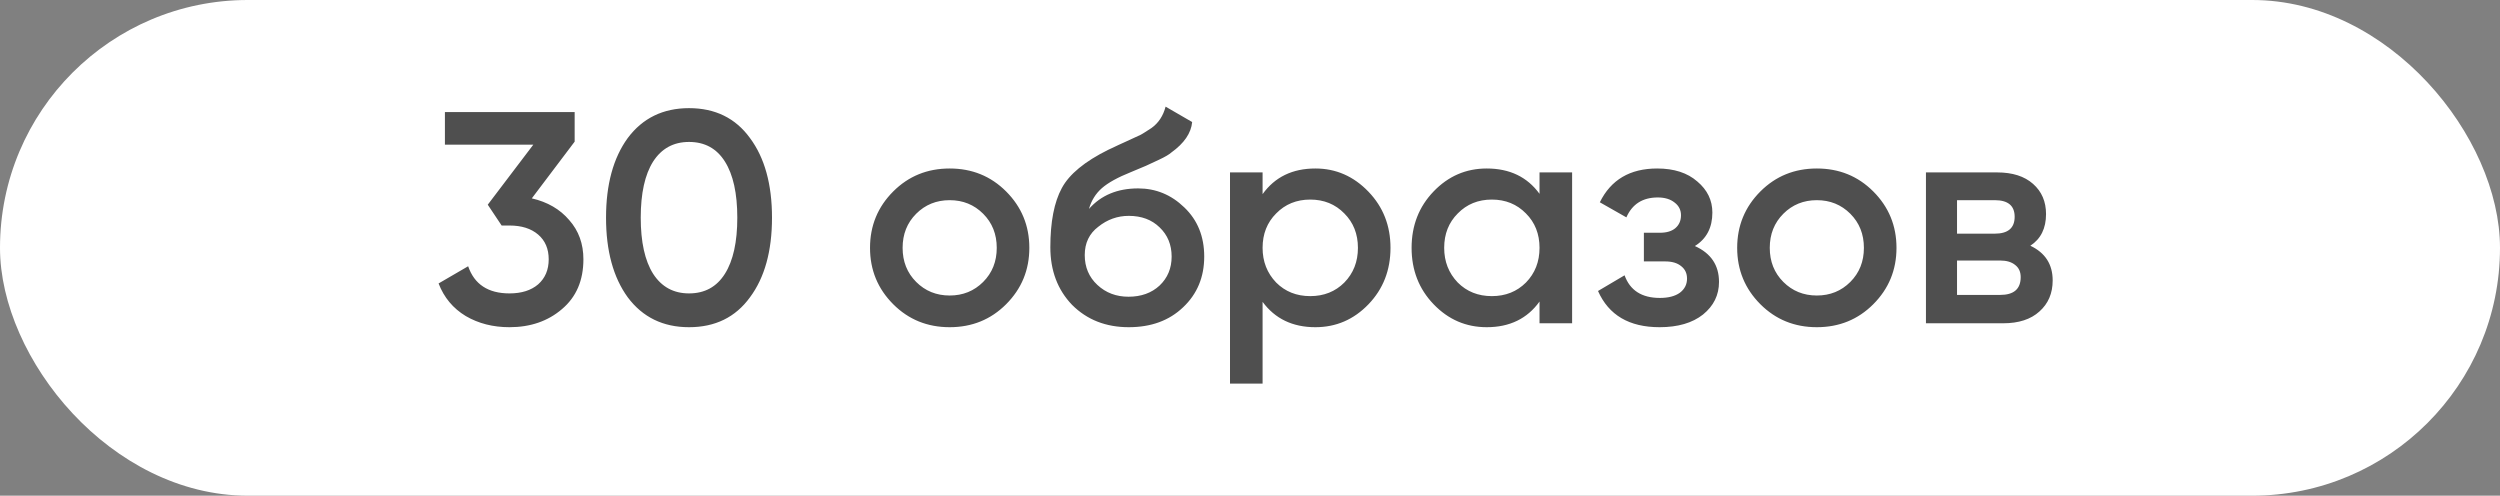 <?xml version="1.0" encoding="UTF-8"?> <svg xmlns="http://www.w3.org/2000/svg" width="116" height="23" viewBox="0 0 116 23" fill="none"><rect x="0" y="0" width="116" height="23" fill="#808080" stroke="none"/><rect width="116" height="23" rx="11.5" fill="white"></rect><path d="M26.664 6.572L24.676 9.204C25.404 9.372 25.983 9.708 26.412 10.212C26.851 10.707 27.07 11.313 27.07 12.032C27.07 13.012 26.739 13.782 26.076 14.342C25.423 14.902 24.611 15.182 23.64 15.182C22.875 15.182 22.198 15.009 21.61 14.664C21.022 14.309 20.602 13.805 20.35 13.152L21.722 12.354C22.011 13.194 22.651 13.614 23.64 13.614C24.2 13.614 24.643 13.474 24.97 13.194C25.297 12.905 25.46 12.517 25.46 12.032C25.46 11.547 25.297 11.164 24.97 10.884C24.643 10.604 24.2 10.464 23.64 10.464H23.276L22.632 9.498L24.746 6.712H20.644V5.2H26.664V6.572ZM34.798 13.796C34.127 14.72 33.184 15.182 31.971 15.182C30.767 15.182 29.819 14.72 29.128 13.796C28.456 12.872 28.12 11.64 28.12 10.1C28.12 8.56 28.456 7.328 29.128 6.404C29.819 5.48 30.767 5.018 31.971 5.018C33.184 5.018 34.127 5.48 34.798 6.404C35.48 7.319 35.821 8.551 35.821 10.1C35.821 11.649 35.48 12.881 34.798 13.796ZM31.971 13.614C32.699 13.614 33.254 13.311 33.636 12.704C34.019 12.097 34.211 11.229 34.211 10.1C34.211 8.971 34.019 8.103 33.636 7.496C33.254 6.889 32.699 6.586 31.971 6.586C31.252 6.586 30.697 6.889 30.305 7.496C29.922 8.103 29.73 8.971 29.73 10.1C29.73 11.229 29.922 12.097 30.305 12.704C30.697 13.311 31.252 13.614 31.971 13.614ZM46.683 14.118C45.974 14.827 45.101 15.182 44.065 15.182C43.029 15.182 42.156 14.827 41.447 14.118C40.728 13.399 40.369 12.527 40.369 11.5C40.369 10.473 40.728 9.601 41.447 8.882C42.156 8.173 43.029 7.818 44.065 7.818C45.101 7.818 45.974 8.173 46.683 8.882C47.402 9.601 47.761 10.473 47.761 11.5C47.761 12.527 47.402 13.399 46.683 14.118ZM41.881 11.5C41.881 12.135 42.091 12.662 42.511 13.082C42.931 13.502 43.449 13.712 44.065 13.712C44.681 13.712 45.199 13.502 45.619 13.082C46.039 12.662 46.249 12.135 46.249 11.5C46.249 10.865 46.039 10.338 45.619 9.918C45.199 9.498 44.681 9.288 44.065 9.288C43.449 9.288 42.931 9.498 42.511 9.918C42.091 10.338 41.881 10.865 41.881 11.5ZM52.376 15.182C51.312 15.182 50.435 14.837 49.744 14.146C49.072 13.446 48.736 12.555 48.736 11.472C48.736 10.296 48.913 9.381 49.268 8.728C49.613 8.084 50.332 7.491 51.424 6.95C51.461 6.931 51.522 6.903 51.606 6.866C51.699 6.819 51.797 6.773 51.9 6.726C52.003 6.679 52.105 6.633 52.208 6.586C52.6 6.409 52.843 6.297 52.936 6.25C52.992 6.222 53.155 6.119 53.426 5.942C53.753 5.709 53.972 5.377 54.084 4.948L55.316 5.662C55.269 6.175 54.947 6.647 54.35 7.076C54.247 7.169 54.056 7.281 53.776 7.412L53.174 7.692L52.474 7.986C51.867 8.229 51.419 8.476 51.13 8.728C50.841 8.98 50.64 9.302 50.528 9.694C51.088 9.059 51.849 8.742 52.81 8.742C53.631 8.742 54.345 9.036 54.952 9.624C55.568 10.212 55.876 10.973 55.876 11.906C55.876 12.858 55.549 13.642 54.896 14.258C54.252 14.874 53.412 15.182 52.376 15.182ZM52.362 13.768C52.95 13.768 53.431 13.595 53.804 13.25C54.177 12.895 54.364 12.447 54.364 11.906C54.364 11.355 54.177 10.903 53.804 10.548C53.44 10.193 52.964 10.016 52.376 10.016C51.853 10.016 51.382 10.184 50.962 10.52C50.542 10.837 50.332 11.276 50.332 11.836C50.332 12.396 50.528 12.858 50.92 13.222C51.312 13.586 51.793 13.768 52.362 13.768ZM61.033 7.818C61.986 7.818 62.807 8.177 63.498 8.896C64.179 9.605 64.519 10.473 64.519 11.5C64.519 12.536 64.179 13.409 63.498 14.118C62.816 14.827 61.995 15.182 61.033 15.182C59.979 15.182 59.162 14.79 58.584 14.006V17.8H57.072V8H58.584V9.008C59.153 8.215 59.969 7.818 61.033 7.818ZM59.214 13.11C59.633 13.53 60.161 13.74 60.795 13.74C61.43 13.74 61.958 13.53 62.377 13.11C62.797 12.681 63.008 12.144 63.008 11.5C63.008 10.856 62.797 10.324 62.377 9.904C61.958 9.475 61.43 9.26 60.795 9.26C60.161 9.26 59.633 9.475 59.214 9.904C58.794 10.324 58.584 10.856 58.584 11.5C58.584 12.135 58.794 12.671 59.214 13.11ZM71.434 8.994V8H72.946V15H71.434V13.992C70.865 14.785 70.048 15.182 68.984 15.182C68.022 15.182 67.201 14.827 66.52 14.118C65.838 13.409 65.498 12.536 65.498 11.5C65.498 10.464 65.838 9.591 66.52 8.882C67.201 8.173 68.022 7.818 68.984 7.818C70.048 7.818 70.865 8.21 71.434 8.994ZM67.64 13.11C68.06 13.53 68.587 13.74 69.222 13.74C69.856 13.74 70.384 13.53 70.804 13.11C71.224 12.681 71.434 12.144 71.434 11.5C71.434 10.856 71.224 10.324 70.804 9.904C70.384 9.475 69.856 9.26 69.222 9.26C68.587 9.26 68.06 9.475 67.64 9.904C67.22 10.324 67.01 10.856 67.01 11.5C67.01 12.135 67.22 12.671 67.64 13.11ZM78.642 11.416C79.389 11.752 79.762 12.307 79.762 13.082C79.762 13.689 79.515 14.193 79.02 14.594C78.525 14.986 77.853 15.182 77.004 15.182C75.595 15.182 74.643 14.622 74.148 13.502L75.38 12.774C75.632 13.474 76.178 13.824 77.018 13.824C77.41 13.824 77.718 13.745 77.942 13.586C78.166 13.418 78.278 13.199 78.278 12.928C78.278 12.685 78.189 12.494 78.012 12.354C77.835 12.205 77.588 12.13 77.27 12.13H76.276V10.8H77.018C77.326 10.8 77.564 10.73 77.732 10.59C77.909 10.441 77.998 10.24 77.998 9.988C77.998 9.745 77.9 9.549 77.704 9.4C77.508 9.241 77.247 9.162 76.92 9.162C76.22 9.162 75.735 9.47 75.464 10.086L74.232 9.386C74.746 8.341 75.632 7.818 76.892 7.818C77.676 7.818 78.297 8.019 78.754 8.42C79.221 8.812 79.454 9.293 79.454 9.862C79.454 10.562 79.183 11.08 78.642 11.416ZM86.919 14.118C86.21 14.827 85.337 15.182 84.301 15.182C83.265 15.182 82.393 14.827 81.683 14.118C80.965 13.399 80.605 12.527 80.605 11.5C80.605 10.473 80.965 9.601 81.683 8.882C82.393 8.173 83.265 7.818 84.301 7.818C85.337 7.818 86.21 8.173 86.919 8.882C87.638 9.601 87.997 10.473 87.997 11.5C87.997 12.527 87.638 13.399 86.919 14.118ZM82.117 11.5C82.117 12.135 82.327 12.662 82.747 13.082C83.167 13.502 83.685 13.712 84.301 13.712C84.917 13.712 85.435 13.502 85.855 13.082C86.275 12.662 86.485 12.135 86.485 11.5C86.485 10.865 86.275 10.338 85.855 9.918C85.435 9.498 84.917 9.288 84.301 9.288C83.685 9.288 83.167 9.498 82.747 9.918C82.327 10.338 82.117 10.865 82.117 11.5ZM94.208 11.402C94.899 11.729 95.244 12.265 95.244 13.012C95.244 13.609 95.039 14.09 94.628 14.454C94.227 14.818 93.667 15 92.948 15H89.364V8H92.668C93.378 8 93.933 8.177 94.334 8.532C94.736 8.887 94.936 9.353 94.936 9.932C94.936 10.595 94.694 11.085 94.208 11.402ZM92.556 9.288H90.806V10.842H92.556C93.172 10.842 93.48 10.581 93.48 10.058C93.48 9.545 93.172 9.288 92.556 9.288ZM90.806 13.684H92.808C93.443 13.684 93.76 13.409 93.76 12.858C93.76 12.615 93.676 12.429 93.508 12.298C93.34 12.158 93.107 12.088 92.808 12.088H90.806V13.684Z" fill="#4F4F4F"></path></svg> 